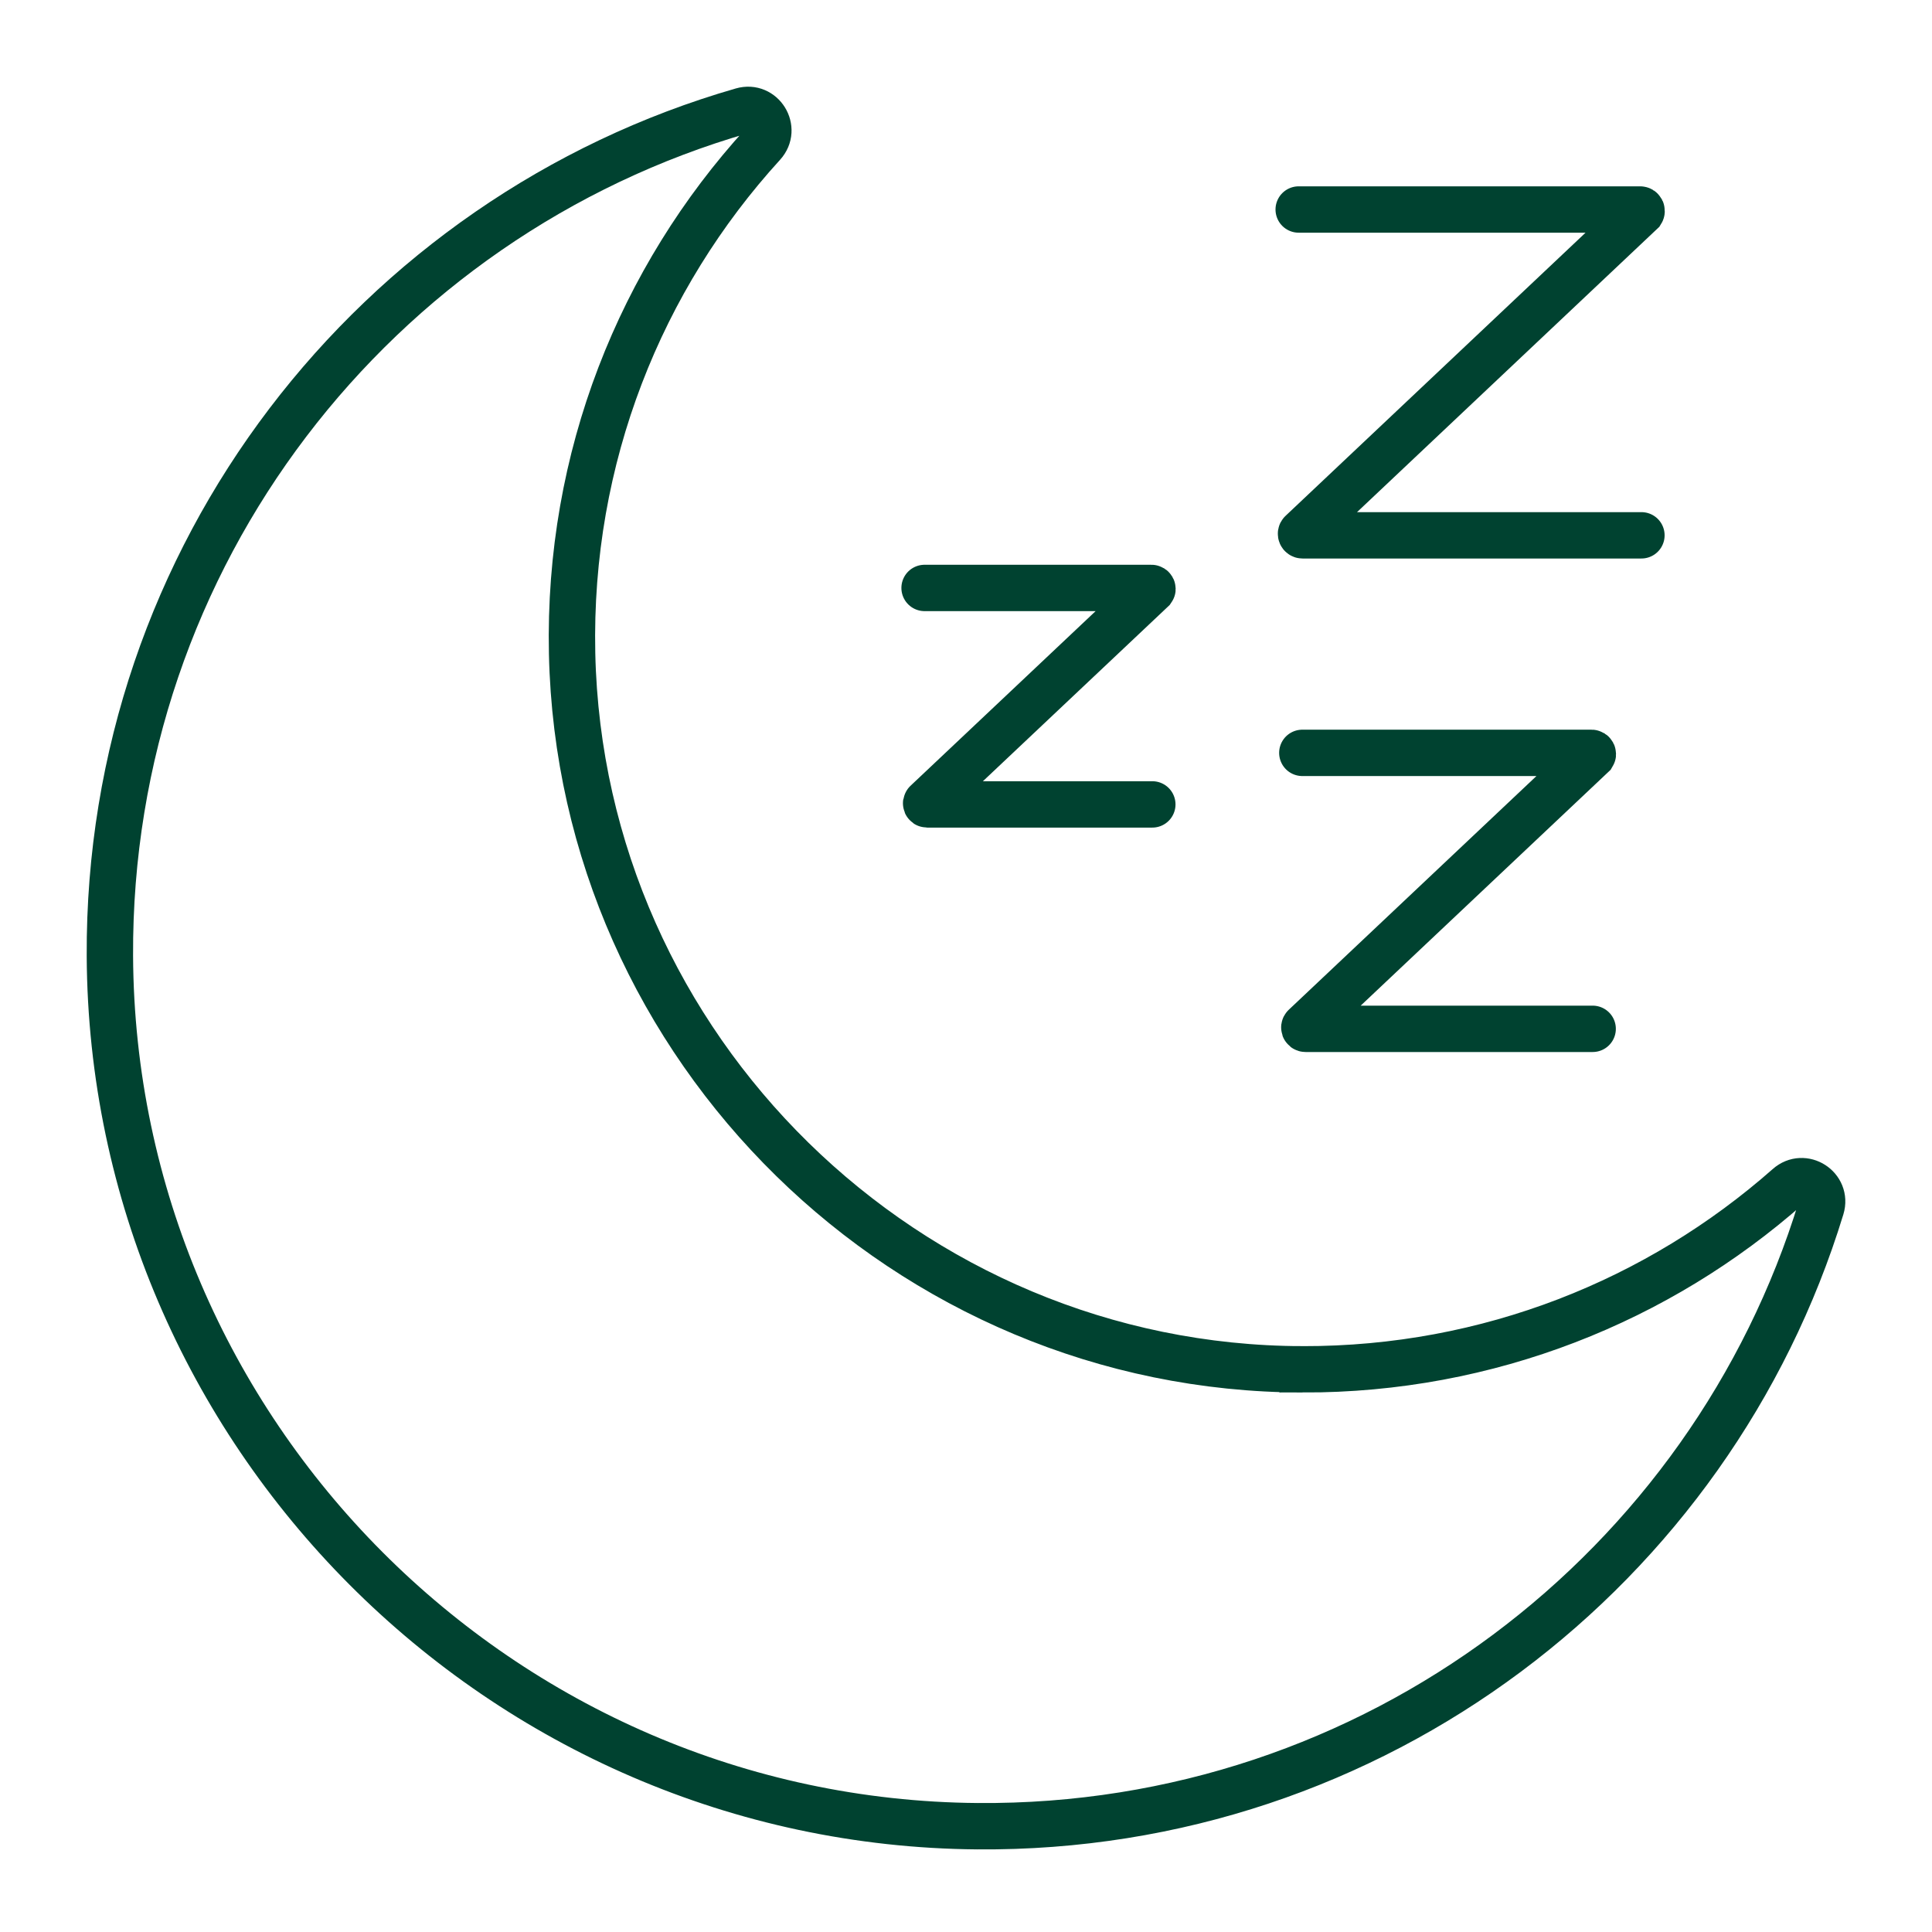 <svg viewBox="0 0 250 250" xmlns="http://www.w3.org/2000/svg" id="Layer_1">
  <defs>
    <style>
      .cls-1 {
        fill: none;
        stroke: #004230;
        stroke-linecap: round;
        stroke-miterlimit: 10;
        stroke-width: 6px;
      }
    </style>
  </defs>
  <path d="M168.52,97.42h37.43c.13,0,.21.15.14.26l-37.26,35.16c-.11.1-.04.29.11.29h37.15" class="cls-1"></path>
  <path d="M119.64,76.08h29.36c.1,0,.17.12.11.2l-29.23,27.58c-.09.08-.03.23.09.23h29.14" class="cls-1"></path>
  <path d="M168.55,177.19c-51.15-.1-93.41-41.49-94.52-92.63-.55-25.4,8.9-48.59,24.69-65.9,1.8-1.98-.11-5.07-2.68-4.33C48.61,27.99,13.96,71.82,14.22,123.7c.31,61.65,50.61,112.11,112.26,112.61,51.39.41,94.93-33.42,109.18-80.04.78-2.56-2.28-4.52-4.28-2.75-16.74,14.77-38.74,23.72-62.83,23.67Z" class="cls-1"></path>
  <path d="M168.05,27.11h44.18c.16,0,.25.17.16.31l-43.98,41.51c-.13.12-.04.34.14.34h43.85" class="cls-1"></path>
</svg>